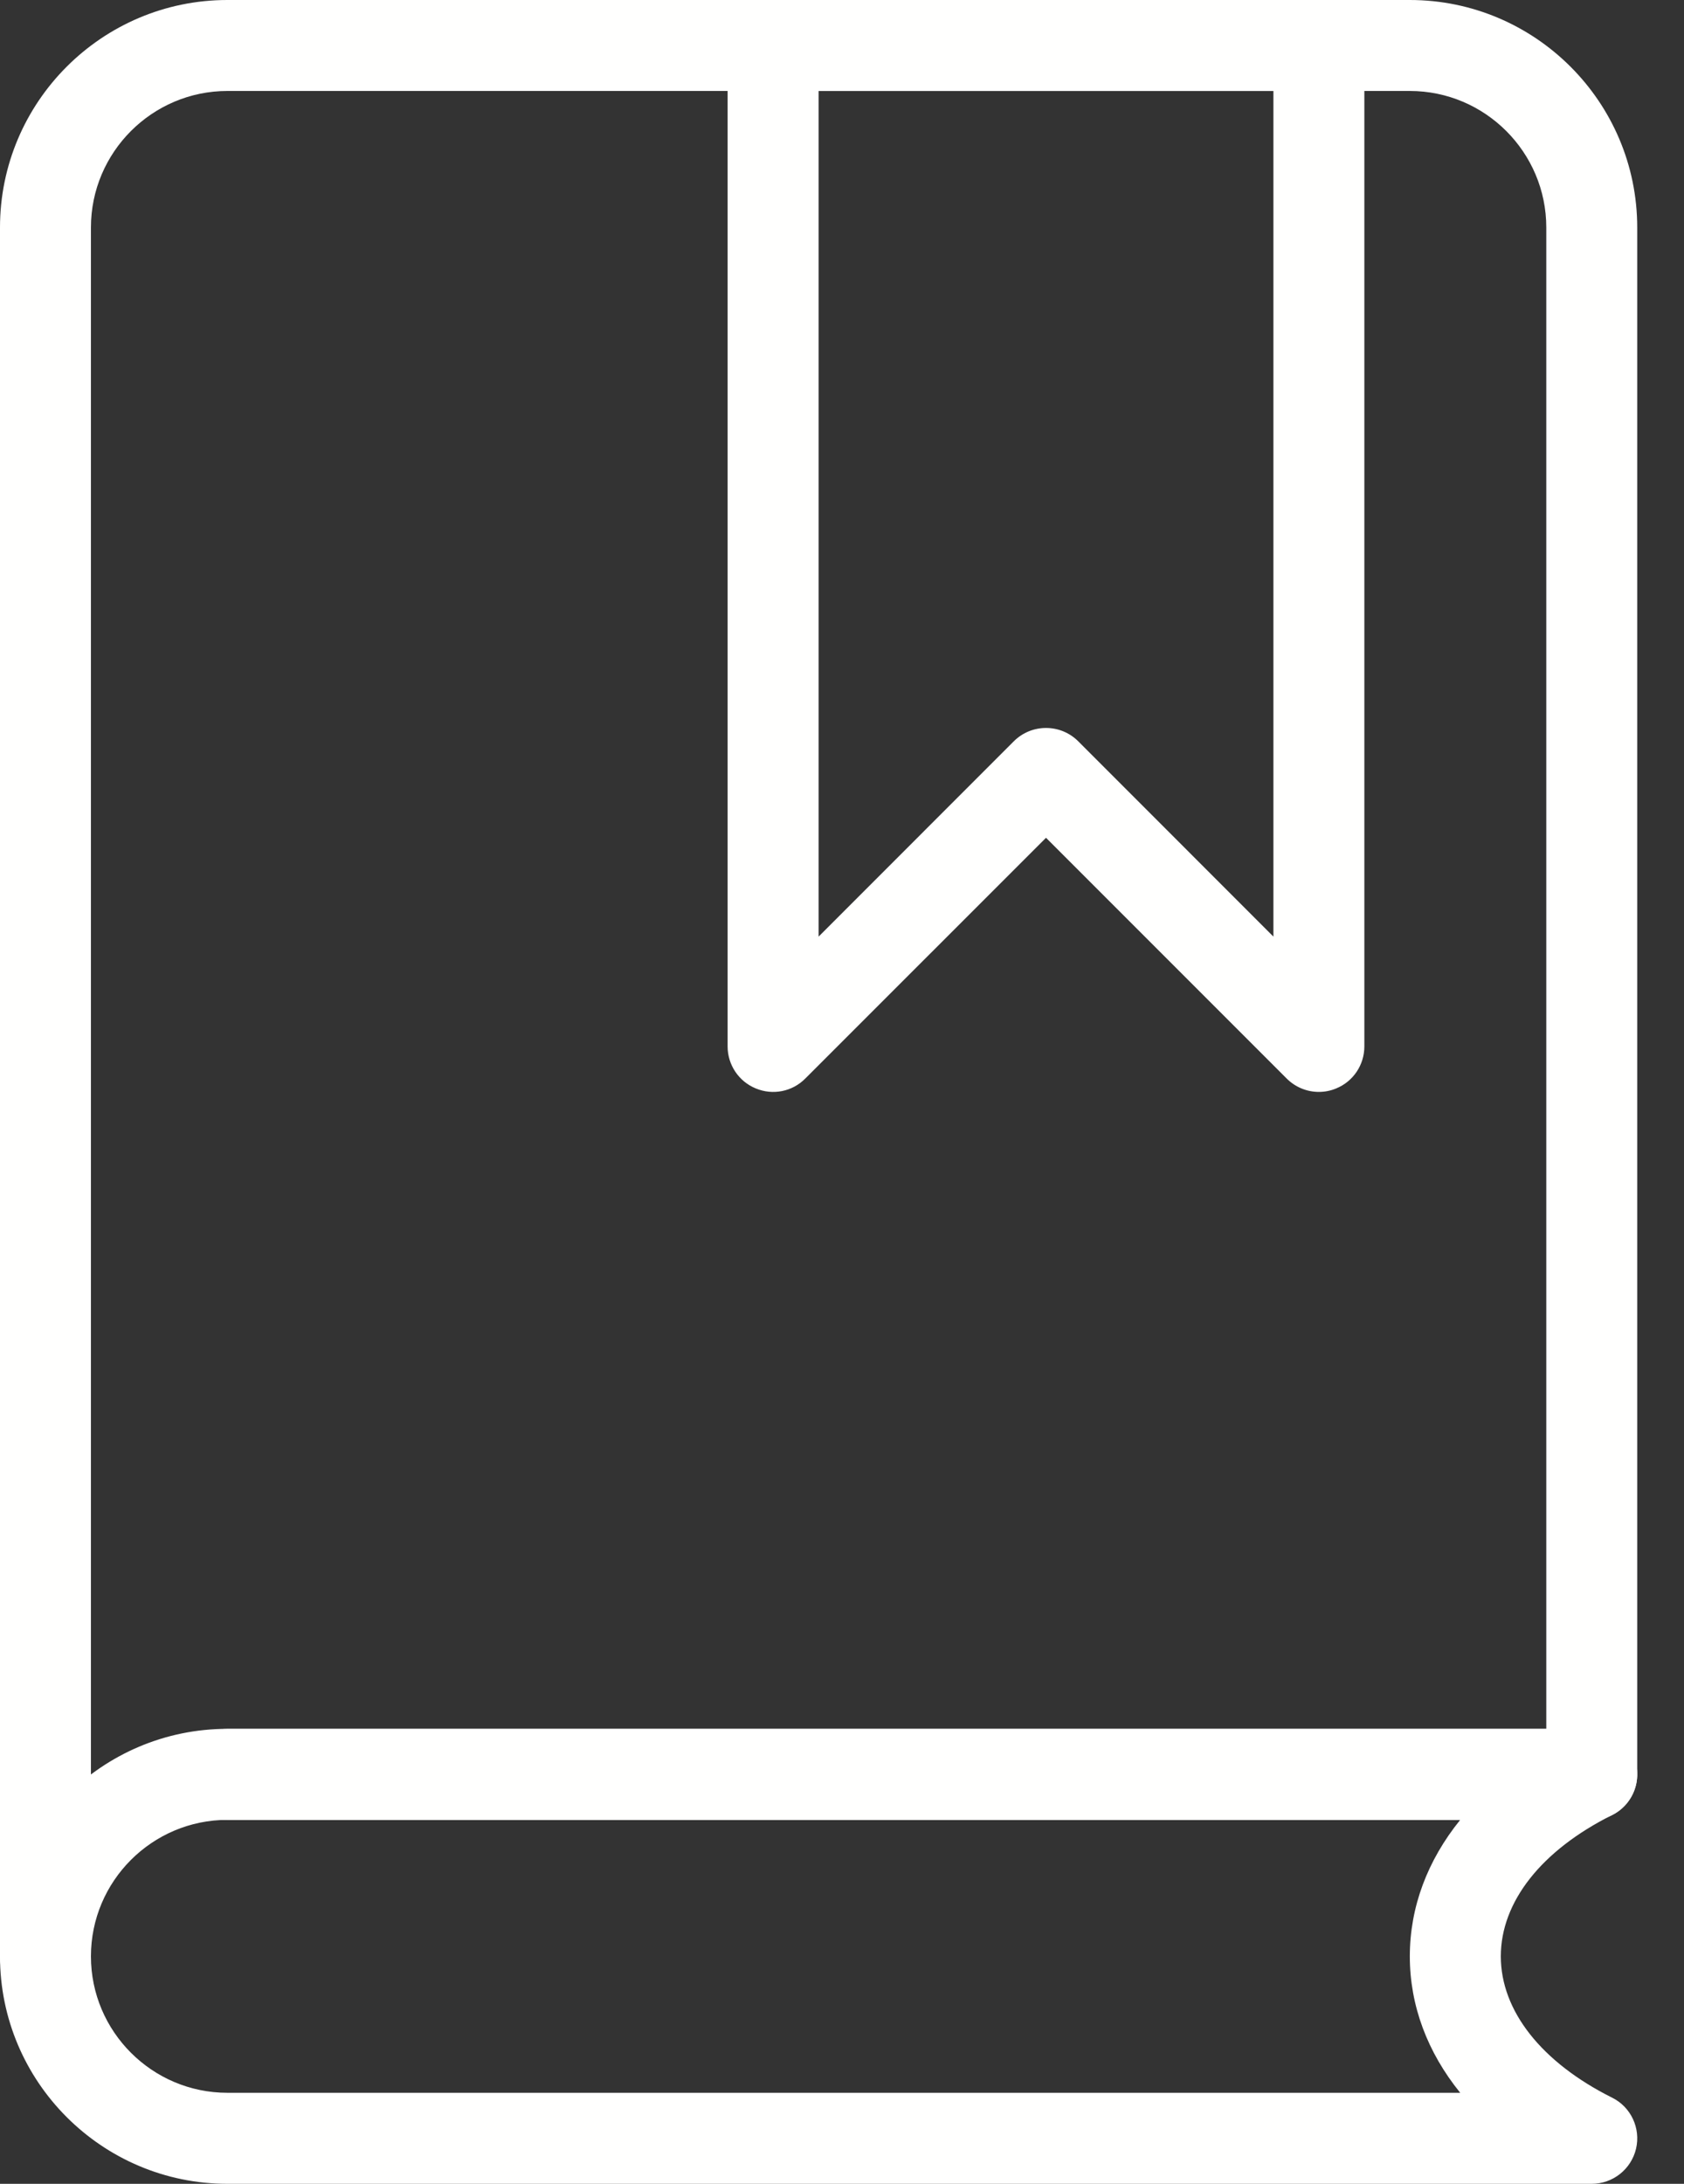 <svg width="27" height="35" viewBox="0 0 27 35" fill="none" xmlns="http://www.w3.org/2000/svg">
<rect x="0" y="0" width="27" height="35" fill="#333333" stroke="none"/>
<path fill-rule="evenodd" clip-rule="evenodd" d="M0.729 32.083C0.326 32.083 0 31.757 0 31.354V3.646C0 1.636 1.635 0 3.646 0H22.604C24.614 0 26.25 1.636 26.25 3.646V28.437C26.25 28.841 25.924 29.167 25.521 29.167H3.646C3.243 29.167 2.917 28.841 2.917 28.437C2.917 28.034 3.243 27.709 3.646 27.709H24.792V3.646C24.792 2.44 23.81 1.458 22.604 1.458H3.646C2.44 1.458 1.458 2.44 1.458 3.646V31.354C1.458 31.757 1.132 32.083 0.729 32.083Z" fill="#FFFFFE"/>
<path fill-rule="evenodd" clip-rule="evenodd" d="M3.646 29.167C2.44 29.167 1.458 30.148 1.458 31.354C1.458 32.56 2.44 33.541 3.646 33.541H23.412C22.887 32.893 22.604 32.145 22.604 31.354C22.604 30.564 22.887 29.816 23.412 29.167H3.646ZM25.52 35H3.646C1.636 35 0 33.364 0 31.354C0 29.344 1.636 27.708 3.646 27.708H25.52C25.859 27.708 26.153 27.941 26.231 28.27C26.308 28.599 26.15 28.939 25.847 29.09C24.713 29.656 24.063 30.482 24.063 31.354C24.063 32.226 24.713 33.052 25.847 33.619C26.15 33.769 26.308 34.109 26.231 34.438C26.153 34.767 25.859 35 25.52 35Z" fill="#FFFFFE"/>
<path fill-rule="evenodd" clip-rule="evenodd" d="M16.771 11.667C16.958 11.667 17.144 11.738 17.287 11.88L20.417 15.011V1.459H13.125V15.011L16.255 11.88C16.398 11.738 16.584 11.667 16.771 11.667ZM21.145 17.5C20.956 17.5 20.77 17.426 20.63 17.286L16.771 13.427L12.911 17.286C12.703 17.496 12.39 17.558 12.117 17.444C11.844 17.332 11.666 17.066 11.666 16.771V0.729C11.666 0.327 11.993 0 12.396 0H21.145C21.549 0 21.875 0.327 21.875 0.729V16.771C21.875 17.066 21.698 17.332 21.424 17.444C21.334 17.482 21.24 17.5 21.145 17.5Z" fill="#FFFFFE"/>
</svg>
